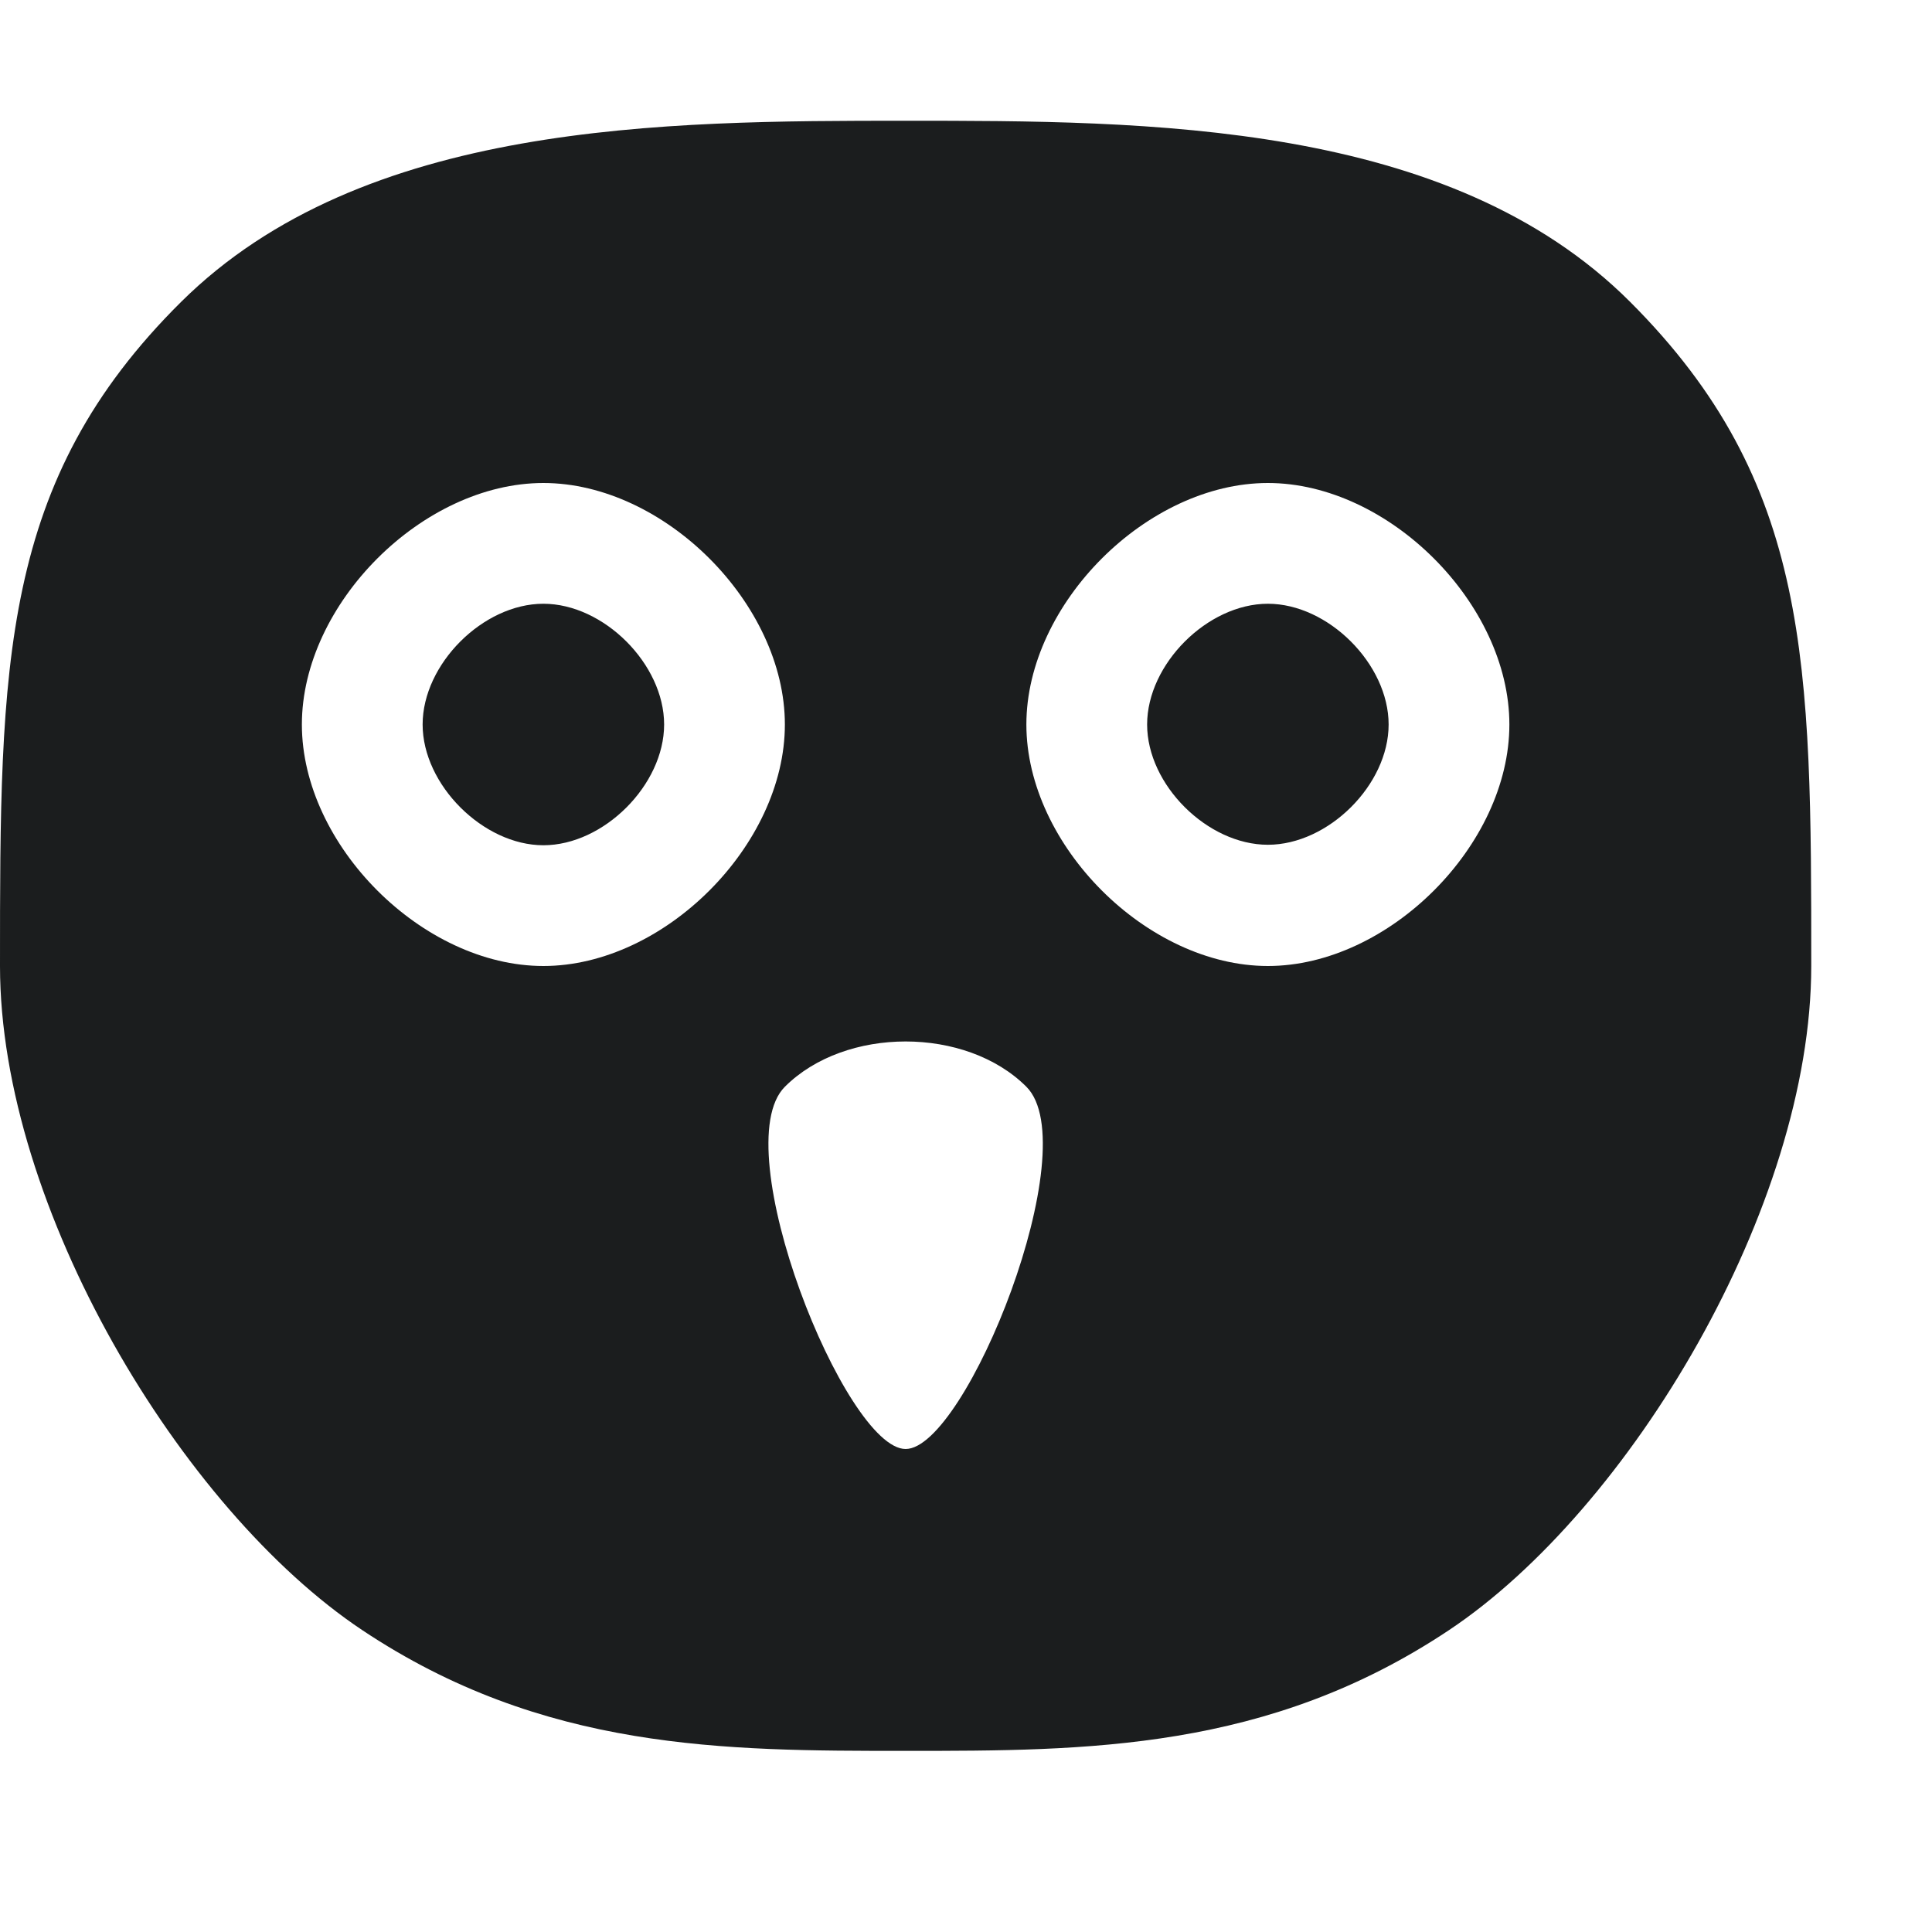 <svg xmlns="http://www.w3.org/2000/svg" xmlns:xlink="http://www.w3.org/1999/xlink" xml:space="preserve" viewBox="0 0 32 32">
  <style>
    .owl {
      fill: #1B1D1E;
    }

    @media (prefers-color-scheme: dark) {
      .owl {
        fill: #F8F8F2;
      }
    }
  </style>
  <path class="owl" d="M3 5c-3 2.974-3 6-3 11 0 4 3 9 6 11s6 2 9 2 6 0 9-2 6-7.018 6-11c0-5.018 0-8-3-11s-8-3-12-3c-3.997 0-8.987.013-12 3Zm6 3c2 0 4 2 4 4s-2 4-4 4-4-2-4-4 2-4 4-4Zm12 0c2 0 4 2 4 4s-2 4-4 4-4-2-4-4 2-4 4-4zM9 10c-1 0-2 1-2 2s1.006 2 2 2c1 0 2-1 2-2s-1-2-2-2zm12 0c-1 0-2 1-2 2s1 1.992 2 1.992S23 13 23 12s-1-2-2-2zm-8 8c1-1 3-1 4 0s-1 6-2 6-3-5-2-6z"/>
</svg>
